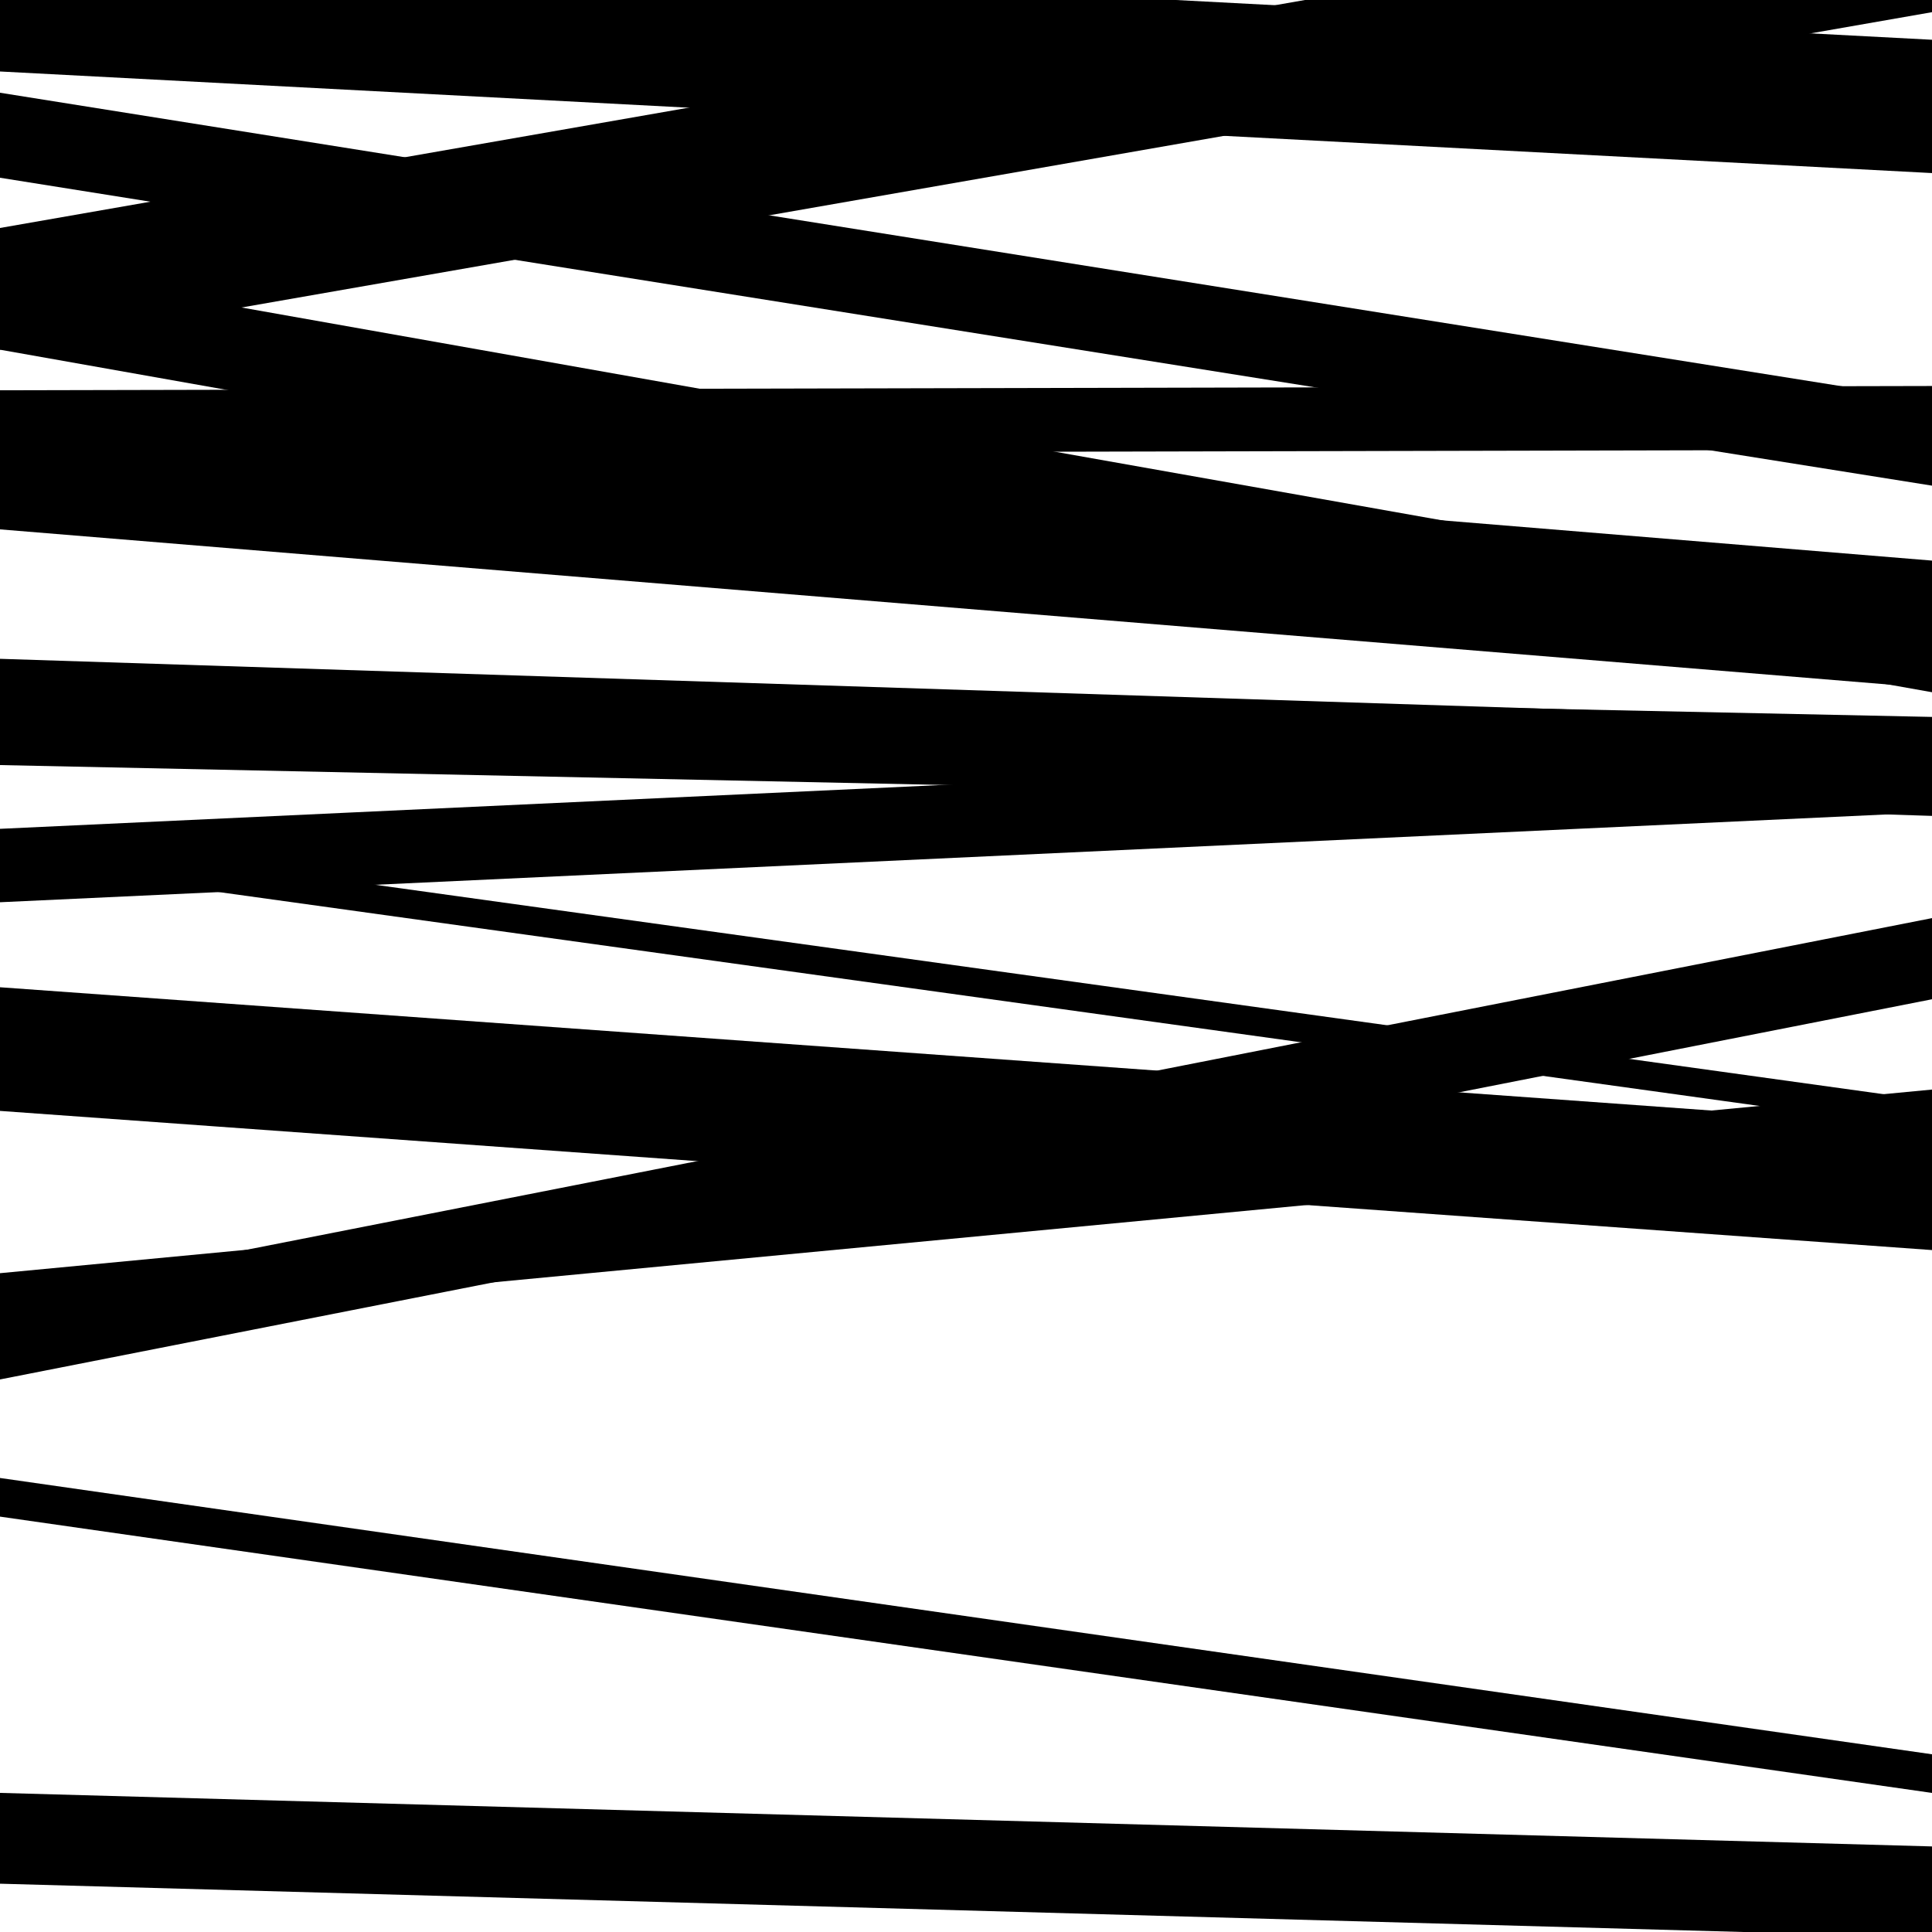 <svg viewBox="0 0 1000 1000" height="1000" width="1000" xmlns="http://www.w3.org/2000/svg">
<rect x="0" y="0" width="1000" height="1000" fill="#ffffff"></rect>
<path opacity="0.8" d="M 0 181 L 1000 6.299 L 1000 -56.701 L 0 118 Z" fill="hsl(334, 15%, 50%)"></path>
<path opacity="0.8" d="M 0 390 L 1000 422.308 L 1000 373.308 L 0 341 Z" fill="hsl(339, 25%, 70%)"></path>
<path opacity="0.8" d="M 0 575 L 1000 647.034 L 1000 583.034 L 0 511 Z" fill="hsl(344, 30%, 90%)"></path>
<path opacity="0.8" d="M 0 785 L 1000 928.013 L 1000 908.013 L 0 765 Z" fill="hsl(329, 10%, 30%)"></path>
<path opacity="0.8" d="M 0 92 L 1000 251.374 L 1000 207.374 L 0 48 Z" fill="hsl(334, 15%, 50%)"></path>
<path opacity="0.8" d="M 0 235 L 1000 232.793 L 1000 199.793 L 0 202 Z" fill="hsl(339, 25%, 70%)"></path>
<path opacity="0.8" d="M 0 396 L 1000 417.077 L 1000 371.077 L 0 350 Z" fill="hsl(344, 30%, 90%)"></path>
<path opacity="0.8" d="M 0 688 L 1000 592.954 L 1000 563.954 L 0 659 Z" fill="hsl(329, 10%, 30%)"></path>
<path opacity="0.8" d="M 0 975 L 1000 1002.706 L 1000 955.706 L 0 928 Z" fill="hsl(334, 15%, 50%)"></path>
<path opacity="0.8" d="M 0 274 L 1000 356.163 L 1000 290.163 L 0 208 Z" fill="hsl(339, 25%, 70%)"></path>
<path opacity="0.8" d="M 0 446 L 1000 584.835 L 1000 569.835 L 0 431 Z" fill="hsl(344, 30%, 90%)"></path>
<path opacity="0.8" d="M 0 714 L 1000 517.216 L 1000 475.216 L 0 672 Z" fill="hsl(329, 10%, 30%)"></path>
<path opacity="0.8" d="M 0 37 L 1000 89.579 L 1000 20.579 L 0 -32 Z" fill="hsl(334, 15%, 50%)"></path>
<path opacity="0.8" d="M 0 181 L 1000 358.292 L 1000 314.292 L 0 137 Z" fill="hsl(339, 25%, 70%)"></path>
<path opacity="0.8" d="M 0 467 L 1000 420.456 L 1000 382.456 L 0 429 Z" fill="hsl(344, 30%, 90%)"></path>
</svg>